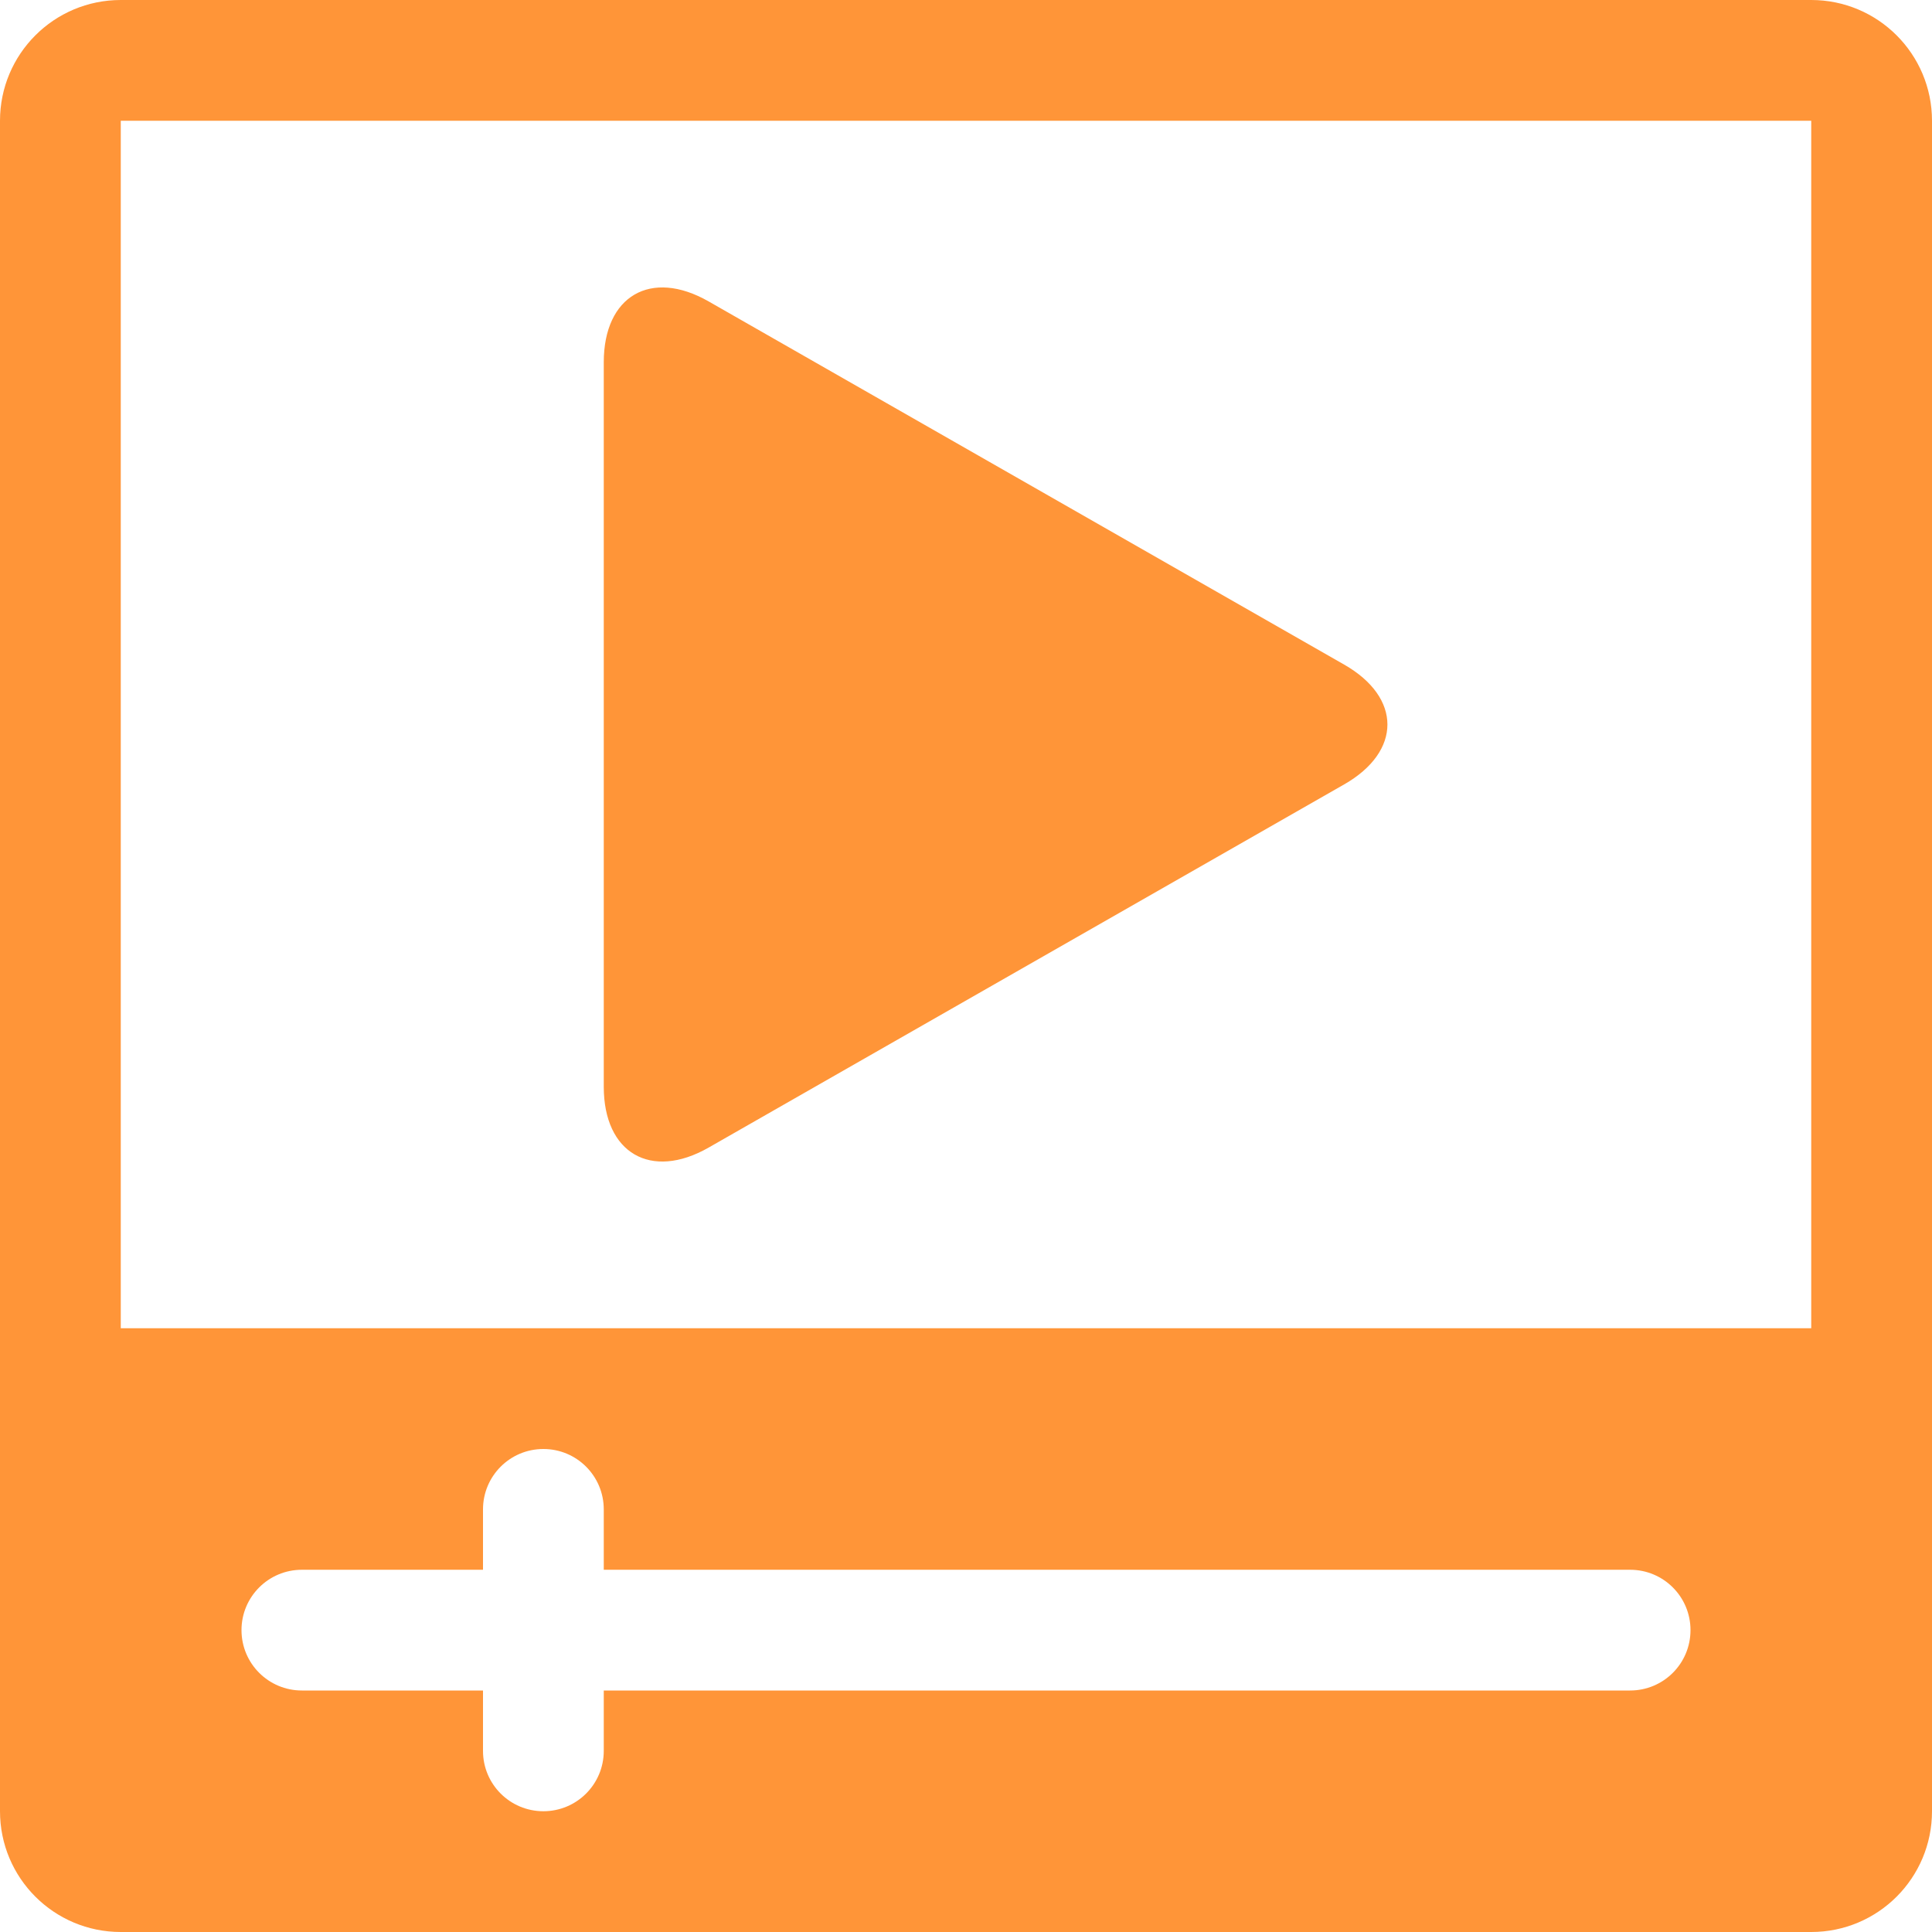 <svg width="63" height="63" viewBox="0 0 63 63" fill="none" xmlns="http://www.w3.org/2000/svg">
<path d="M59.062 0H3.938C1.761 0 0 1.763 0 3.938V59.062C0 61.239 1.761 63 3.938 63H59.062C61.239 63 63 61.239 63 59.062V3.938C63 1.763 61.239 0 59.062 0ZM53.156 55.125H19.688V57.094C19.688 58.182 18.807 59.062 17.719 59.062C16.631 59.062 15.75 58.182 15.75 57.094V55.125H9.844C8.756 55.125 7.875 54.245 7.875 53.156C7.875 52.068 8.756 51.188 9.844 51.188H15.75V49.219C15.75 48.13 16.631 47.25 17.719 47.25C18.807 47.25 19.688 48.13 19.688 49.219V51.188H53.156C54.245 51.188 55.125 52.068 55.125 53.156C55.125 54.245 54.245 55.125 53.156 55.125ZM59.062 43.312H3.938V3.938H59.062V43.312ZM43.832 21.672C45.712 22.746 45.712 24.504 43.832 25.578L23.106 37.422C21.226 38.495 19.688 37.602 19.688 35.438V11.812C19.688 9.648 21.226 8.754 23.106 9.828L43.832 21.672Z" fill="#FF9538"/>
</svg>
